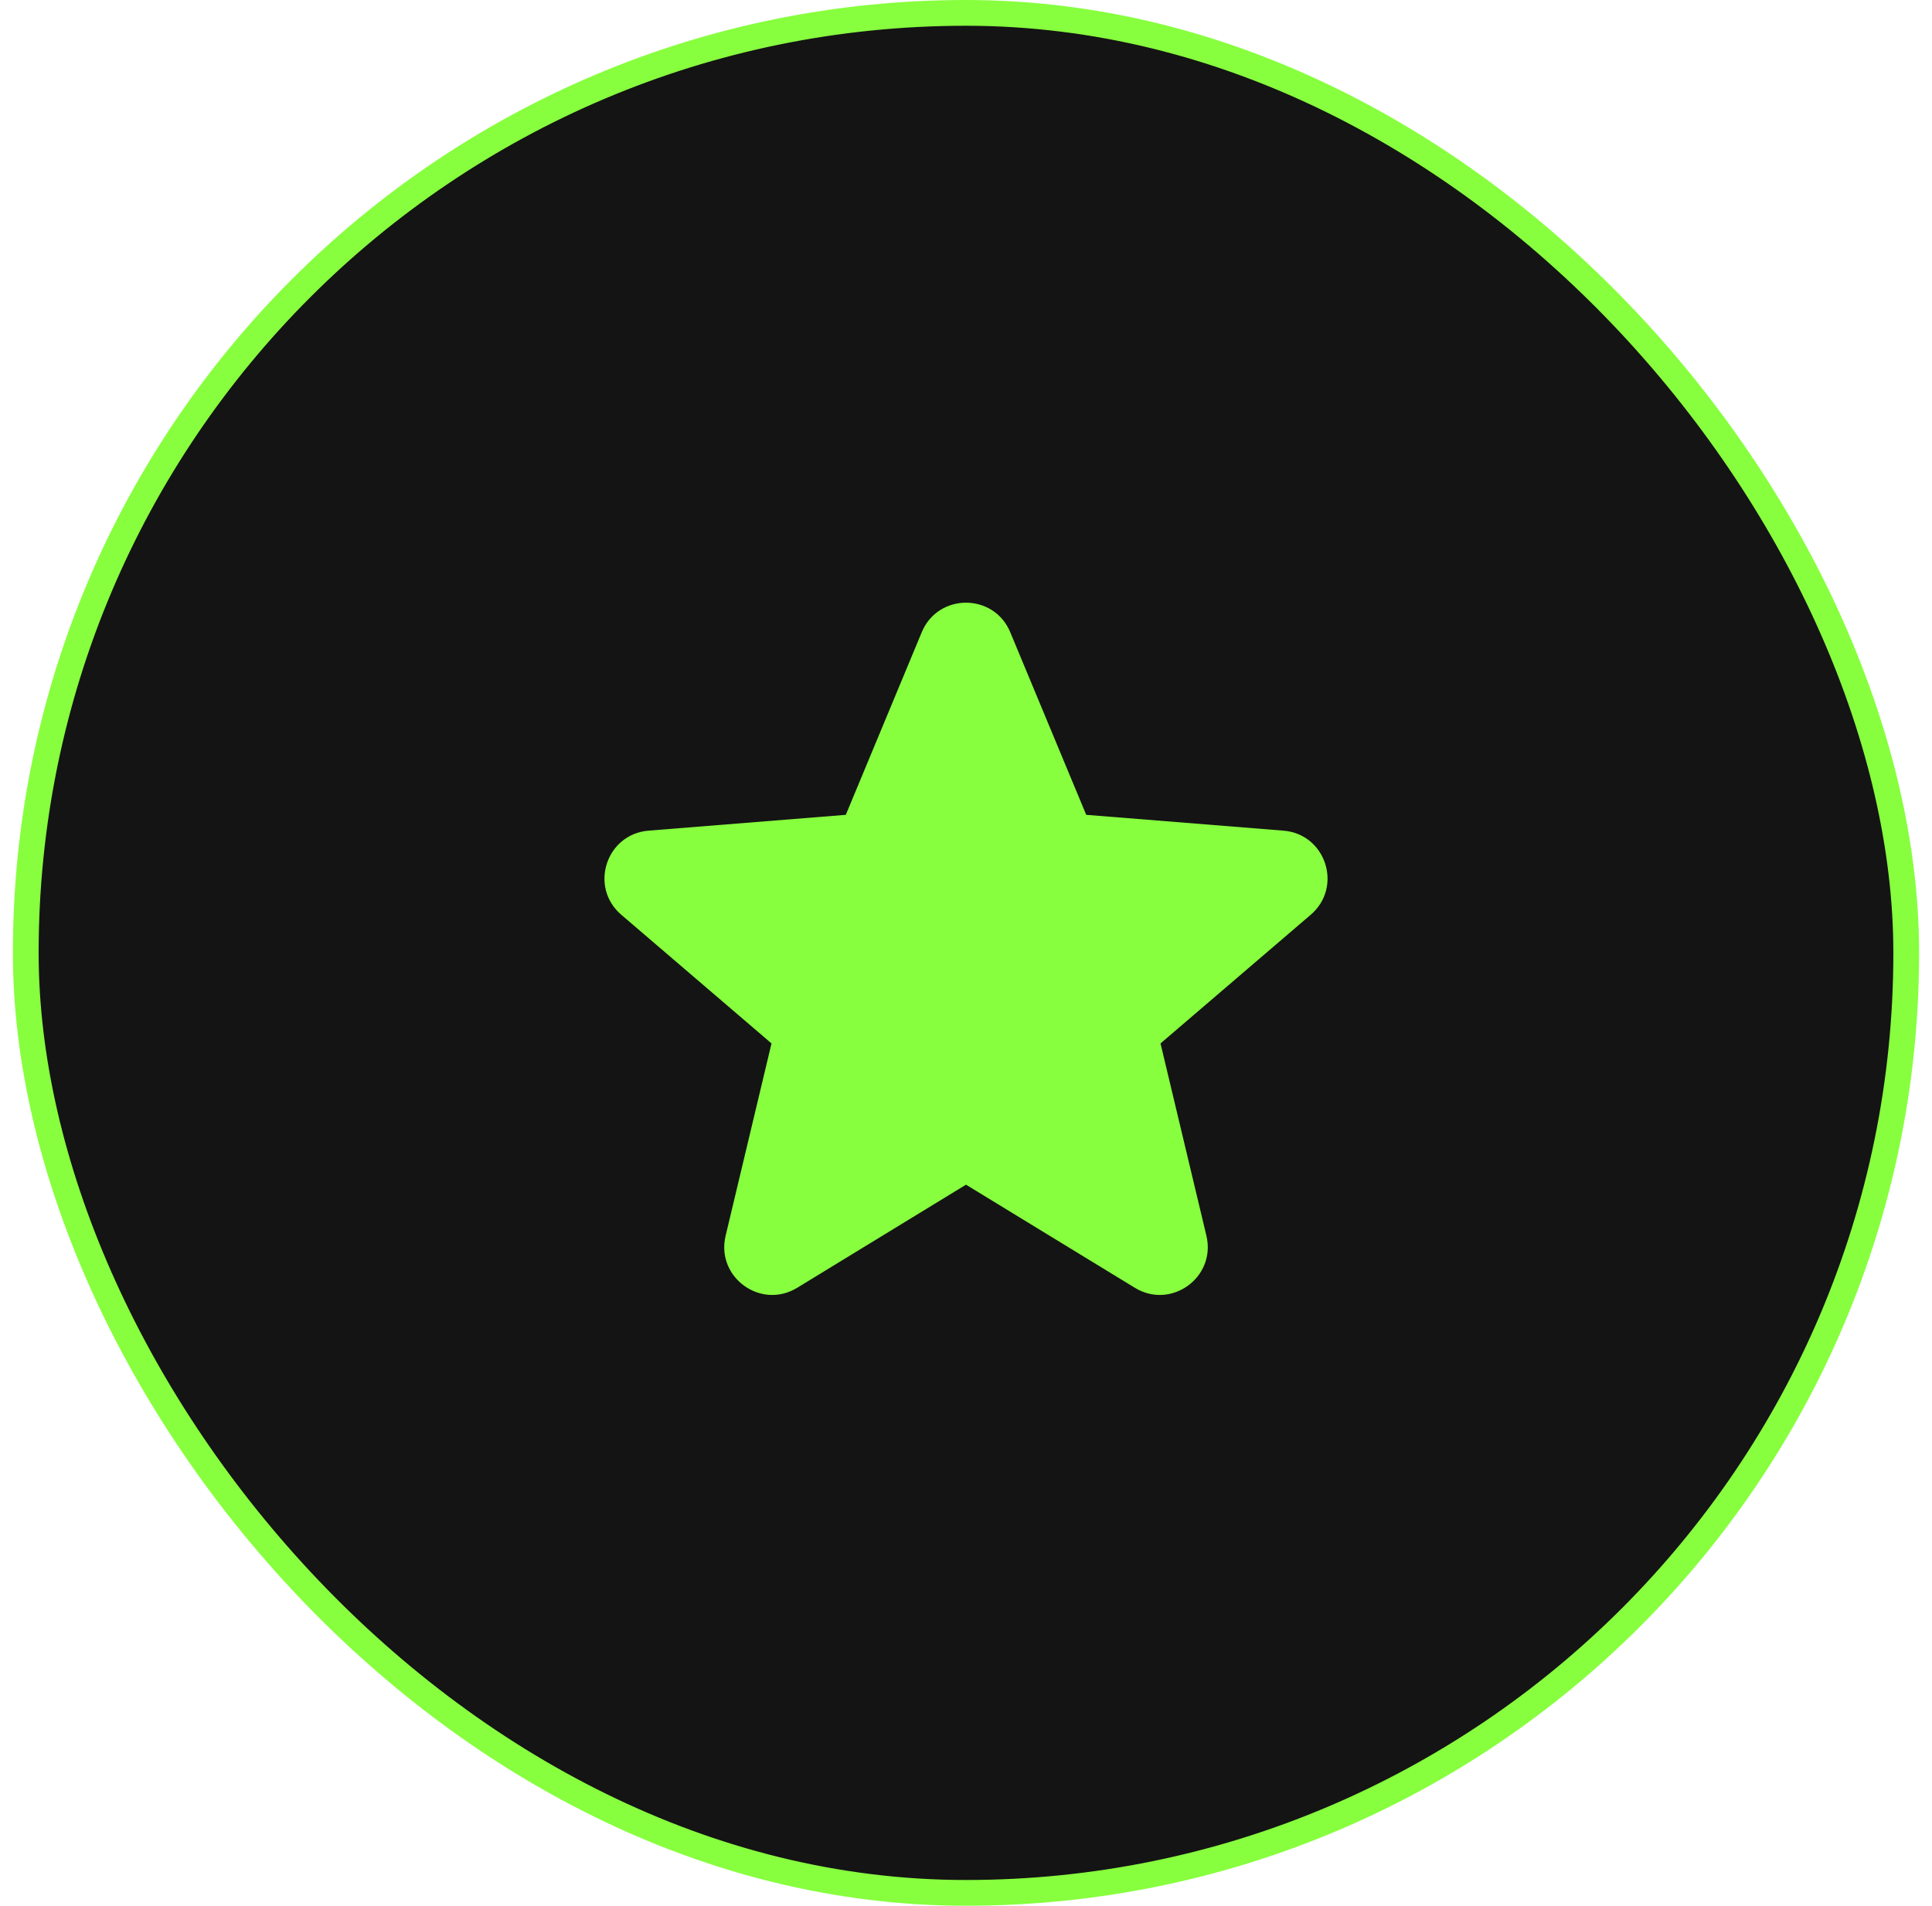 <svg width="75" height="74" viewBox="0 0 75 74" fill="none" xmlns="http://www.w3.org/2000/svg">
<rect x="1" y="0.5" width="73" height="73" rx="36.5" fill="#141414"/>
<rect x="1" y="0.5" width="73" height="73" rx="36.5" stroke="#87FF3E"/>
<path fill-rule="evenodd" clip-rule="evenodd" d="M35.783 24.548C36.419 23.021 38.582 23.021 39.217 24.548L42.167 31.64L49.822 32.254C51.471 32.386 52.139 34.443 50.883 35.519L45.051 40.516L46.833 47.986C47.216 49.595 45.466 50.867 44.055 50.005L37.5 46.001L30.946 50.005C29.535 50.867 27.784 49.595 28.168 47.986L29.95 40.516L24.117 35.519C22.861 34.443 23.53 32.386 25.178 32.254L32.834 31.64L35.783 24.548Z" fill="#87FF3E"/>
</svg>
